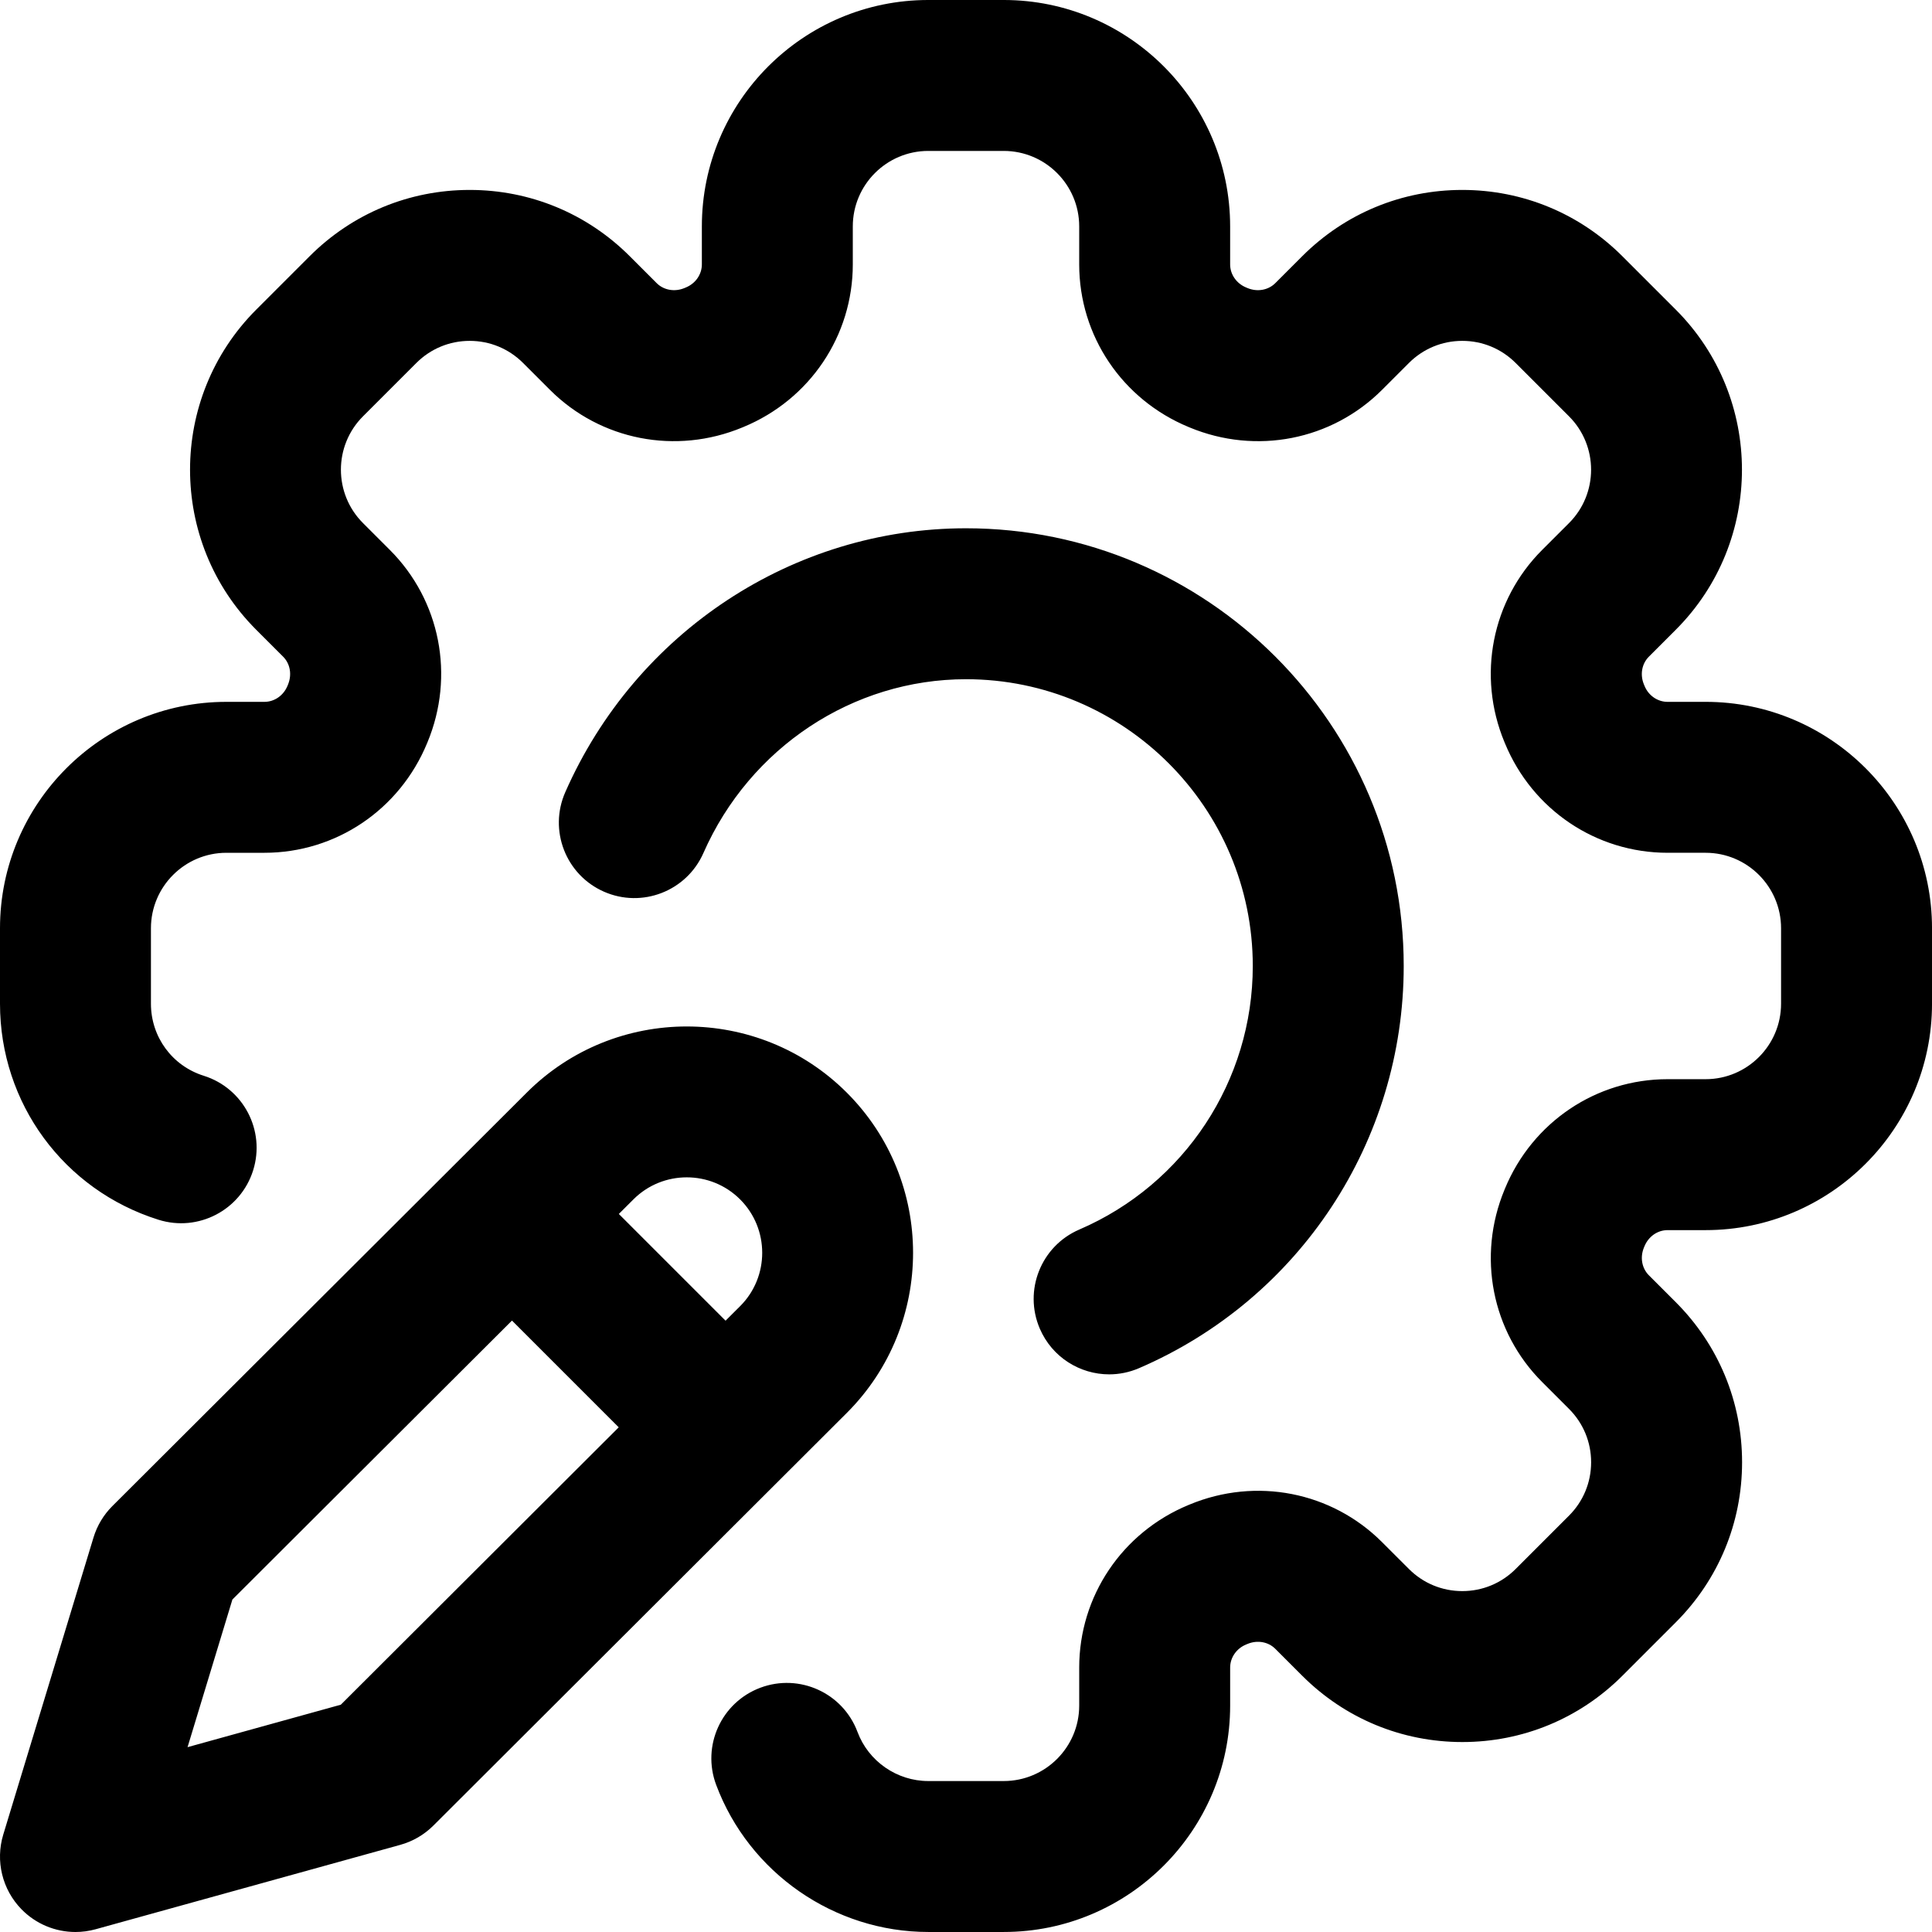 <svg height="512pt" viewBox="0 0 512 512" width="512pt" xmlns="http://www.w3.org/2000/svg"><path d="m332 256c0-41.906-34.094-76-76-76-29.945 0-57.262 18.082-69.59 46.062-4.457 10.109-16.262 14.691-26.367 10.238-10.109-4.453-14.691-16.258-10.238-26.367 18.719-42.484 60.402-69.934 106.195-69.934 63.961 0 116 52.039 116 116 0 46.395-27.539 88.23-70.152 106.582-2.578 1.109-5.262 1.637-7.902 1.637-7.746 0-15.117-4.527-18.379-12.098-4.367-10.145.316-21.91 10.461-26.277 27.926-12.027 45.973-39.441 45.973-69.844zm120-70h-10.074c-2.648 0-5.051-1.668-6.09-4.188l-.18-.434c-1.078-2.594-.562-5.48 1.312-7.352l7.121-7.125c23.395-23.395 23.395-61.457 0-84.852l-14.141-14.141c-11.336-11.332-26.402-17.574-42.43-17.574-16.023 0-31.094 6.242-42.426 17.574l-7.121 7.121c-1.875 1.875-4.766 2.387-7.348 1.316l-.375-.156c-2.582-1.066-4.25-3.469-4.25-6.117v-10.074c0-33.086-26.918-60-60-60h-20c-33.086 0-60 26.914-60 60v10.074c0 2.648-1.668 5.051-4.23 6.105l-.391.164c-2.594 1.074-5.48.562-7.355-1.312l-7.121-7.121c-11.332-11.332-26.398-17.574-42.426-17.574-16.027 0-31.094 6.242-42.426 17.574l-14.141 14.141c-23.395 23.395-23.395 61.461 0 84.855l7.121 7.121c1.875 1.875 2.387 4.762 1.281 7.43l-.121.293c-1.066 2.582-3.469 4.25-6.117 4.25h-10.074c-33.086 0-60 26.918-60 60v20c0 26.352 16.883 49.359 42.008 57.25 10.535 3.309 21.762-2.551 25.074-13.086 3.309-10.539-2.551-21.766-13.09-25.074-8.371-2.629-13.992-10.301-13.992-19.09v-20c0-11.027 8.973-20 20-20h10.074c18.902 0 35.816-11.375 43.113-29.047l.094-.227c7.312-17.605 3.402-37.617-9.965-50.984l-7.121-7.121c-7.801-7.797-7.801-20.484 0-28.285l14.141-14.141c3.777-3.777 8.801-5.859 14.141-5.859 5.344 0 10.363 2.078 14.145 5.859l7.121 7.121c13.371 13.367 33.383 17.277 50.992 9.961l.281-.117c17.605-7.27 28.984-24.184 28.984-43.086v-10.074c0-11.027 8.973-20 20-20h20c11.027 0 20 8.973 20 20v10.074c0 18.906 11.375 35.816 29.004 43.098l.27.113c17.605 7.309 37.617 3.398 50.984-9.969l7.121-7.121c3.777-3.777 8.801-5.859 14.145-5.859 5.34 0 10.363 2.082 14.141 5.859l14.141 14.141c7.801 7.801 7.801 20.488.004 28.285l-7.125 7.121c-13.367 13.367-17.277 33.379-9.996 50.91l.152.367c7.27 17.605 24.18 28.98 43.086 28.98h10.074c11.027 0 20 8.973 20 20v20c0 11.027-8.973 20-20 20h-10.074c-18.906 0-35.816 11.375-43.09 28.98l-.129.316c-7.301 17.598-3.387 37.598 9.977 50.961l7.121 7.121c3.777 3.777 5.859 8.801 5.859 14.141 0 5.344-2.082 10.367-5.859 14.145l-14.141 14.141c-3.777 3.777-8.801 5.859-14.145 5.859s-10.363-2.082-14.141-5.859l-7.125-7.121c-13.367-13.367-33.379-17.277-50.988-9.965l-.285.117c-17.605 7.27-28.98 24.184-28.98 43.09v10.074c0 11.027-8.973 20-20 20h-20c-8.309 0-15.844-5.227-18.75-13-3.863-10.348-15.383-15.602-25.734-11.734-10.348 3.867-15.602 15.387-11.73 25.734 8.715 23.324 31.305 39 56.215 39h20c33.082 0 60-26.918 60-60v-10.074c0-2.648 1.668-5.051 4.227-6.109l.395-.16c2.594-1.078 5.48-.562 7.352 1.312l7.121 7.121c11.332 11.332 26.402 17.574 42.43 17.574 16.023 0 31.094-6.242 42.426-17.574l14.141-14.145c11.332-11.332 17.574-26.398 17.574-42.426 0-16.023-6.242-31.094-17.574-42.426l-7.121-7.121c-1.875-1.875-2.387-4.762-1.312-7.355l.152-.363c1.066-2.586 3.469-4.254 6.117-4.254h10.074c33.082 0 60-26.914 60-60v-20c0-33.086-26.918-60-60-60zm-227.574 188.426-109.574 109.367c-2.438 2.438-5.465 4.199-8.789 5.117l-80.723 22.363c-1.766.488-3.559.727-5.34.727-5.316 0-10.5-2.121-14.316-6.035-5.094-5.219-6.941-12.797-4.82-19.777l23.914-78.727c.957-3.152 2.676-6.02 5.008-8.344l109.805-109.559c23.379-23.379 61.441-23.379 84.836.016s23.395 61.457 0 84.852zm-60.457 3.828-28.289-28.289-74.09 73.922-11.887 39.129 40.613-11.25zm32.172-60.398c-7.797-7.797-20.484-7.797-28.281 0l-3.863 3.855 28.285 28.285 3.875-3.867c7.785-7.785 7.785-20.473-.016-28.273zm0 0"/></svg>